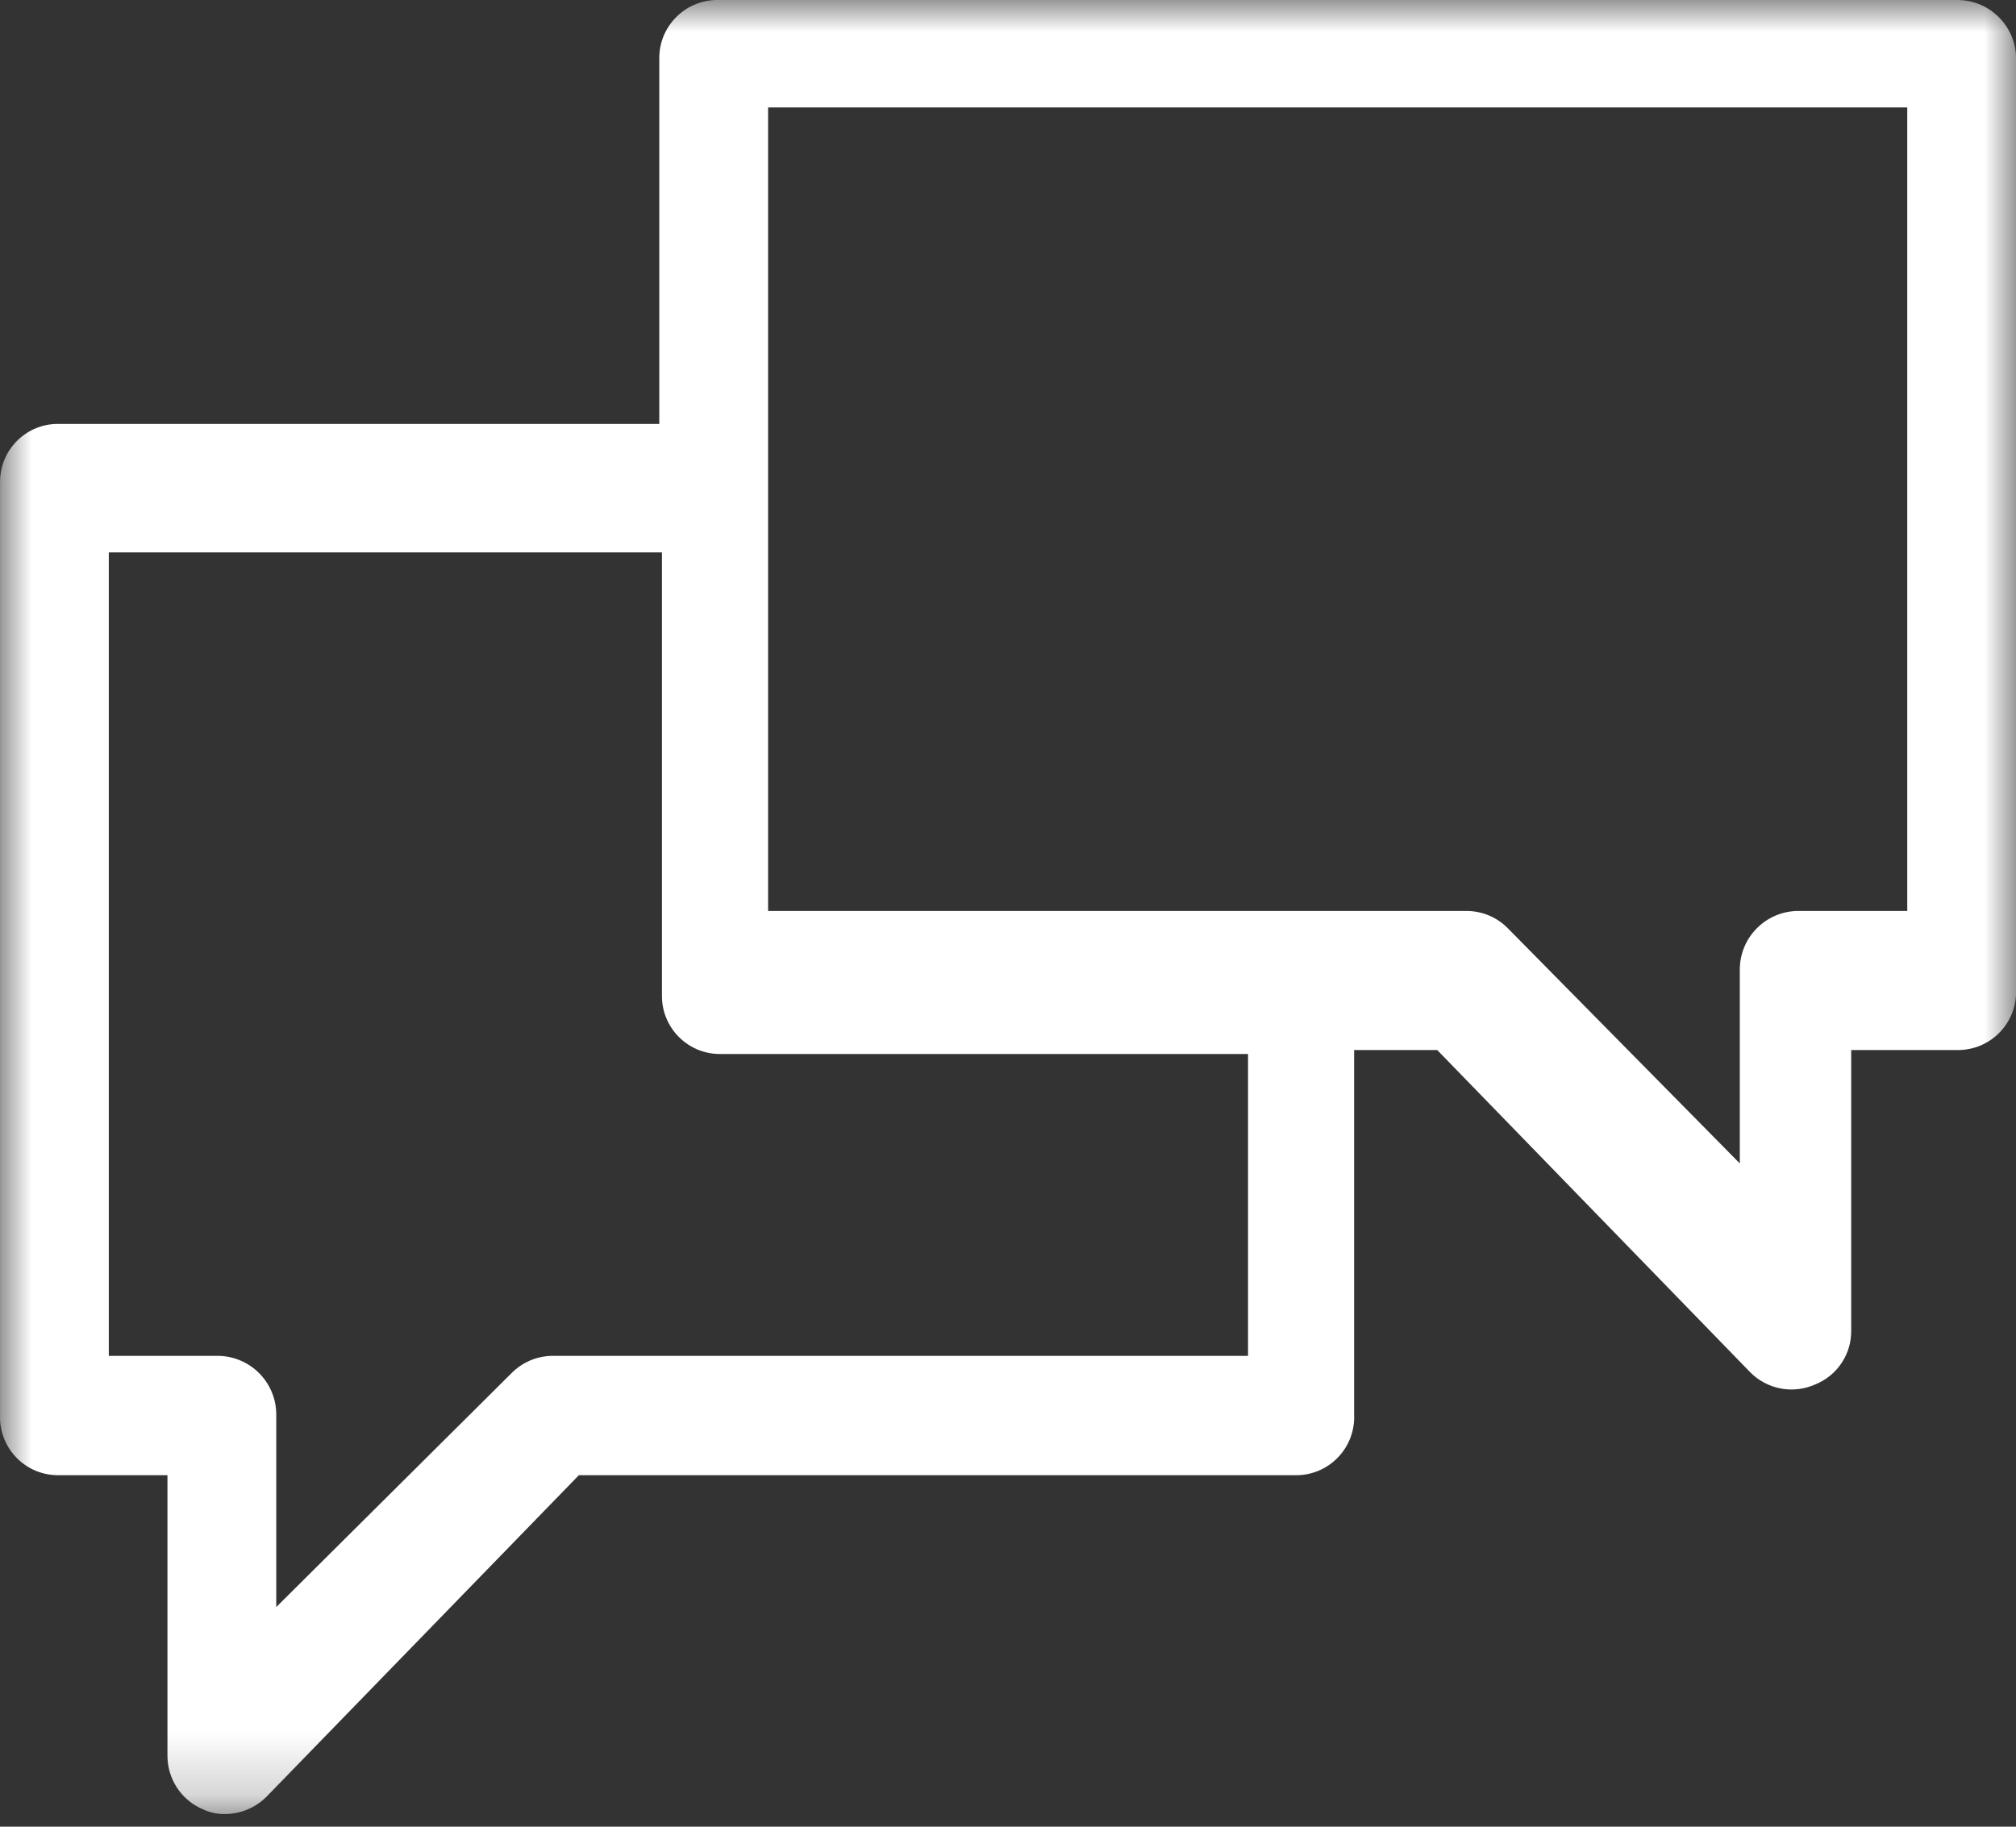 <?xml version="1.0" encoding="UTF-8"?>
<svg width="32px" height="29px" viewBox="0 0 32 29" version="1.1" xmlns="http://www.w3.org/2000/svg" xmlns:xlink="http://www.w3.org/1999/xlink">
    <rect x="0" y="0" width="32" height="29" fill="#333333" stroke="none"/>
    <title>AD046114-F9FC-4AE6-A466-ABE74AE0A955</title>
    <defs>
        <polygon id="path-1" points="4.66243319e-05 -0 32.001 -0 32.001 28.799 4.66243319e-05 28.799"></polygon>
    </defs>
    <g id="Page-1" stroke="none" stroke-width="1" fill="none" fill-rule="evenodd">
        <g id="Artboard" transform="translate(-1863, -430)">
            <g id="Group-3-Copy" transform="translate(1863, 430)">
                <mask id="mask-2" fill="white">
                    <use xlink:href="#path-1"></use>
                </mask>
                <g id="Clip-2"></g>
                <path d="M30.274,14.462 L28.537,14.462 C28.026,14.468 27.616,14.883 27.616,15.393 L27.616,18.47 L23.932,14.735 C23.758,14.559 23.521,14.461 23.273,14.462 L12.192,14.462 L12.192,1.706 L30.274,1.706 L30.274,14.462 Z M19.81,21.525 L8.78,21.525 C8.532,21.524 8.296,21.622 8.121,21.798 L4.385,25.513 L4.385,22.457 C4.385,21.947 3.974,21.532 3.464,21.525 L1.727,21.525 L1.727,8.77 L10.507,8.77 L10.507,15.812 C10.507,16.321 10.919,16.733 11.427,16.733 L11.439,16.733 L19.81,16.733 L19.81,21.525 Z M11.376,0 C10.867,0.006 10.459,0.423 10.465,0.931 L10.465,0.943 L10.465,6.73 L0.911,6.73 C0.402,6.734 -0.005,7.152 0.001,7.661 L0.001,22.468 C-0.016,22.976 0.381,23.402 0.889,23.419 C0.897,23.419 0.904,23.42 0.911,23.42 L2.658,23.42 L2.658,27.867 C2.655,28.241 2.878,28.58 3.223,28.725 C3.332,28.776 3.45,28.801 3.569,28.799 C3.816,28.799 4.054,28.7 4.228,28.526 L9.188,23.42 L20.574,23.42 C21.082,23.42 21.494,23.008 21.495,22.499 C21.495,22.496 21.494,22.492 21.494,22.488 L21.494,16.67 L22.813,16.67 L27.773,21.777 C28.044,22.059 28.464,22.138 28.82,21.976 C29.167,21.833 29.391,21.493 29.384,21.117 L29.384,16.67 L31.079,16.67 C31.588,16.67 32.001,16.258 32.001,15.749 L32.001,15.739 L32.001,0.943 C32.007,0.428 31.595,0.006 31.08,-0 C31.067,-0 31.052,-0 31.038,0 L11.376,0 Z" id="Fill-1" fill="#FFFFFF" mask="url(#mask-2)"></path>
            </g>
        </g>
    </g>
</svg>